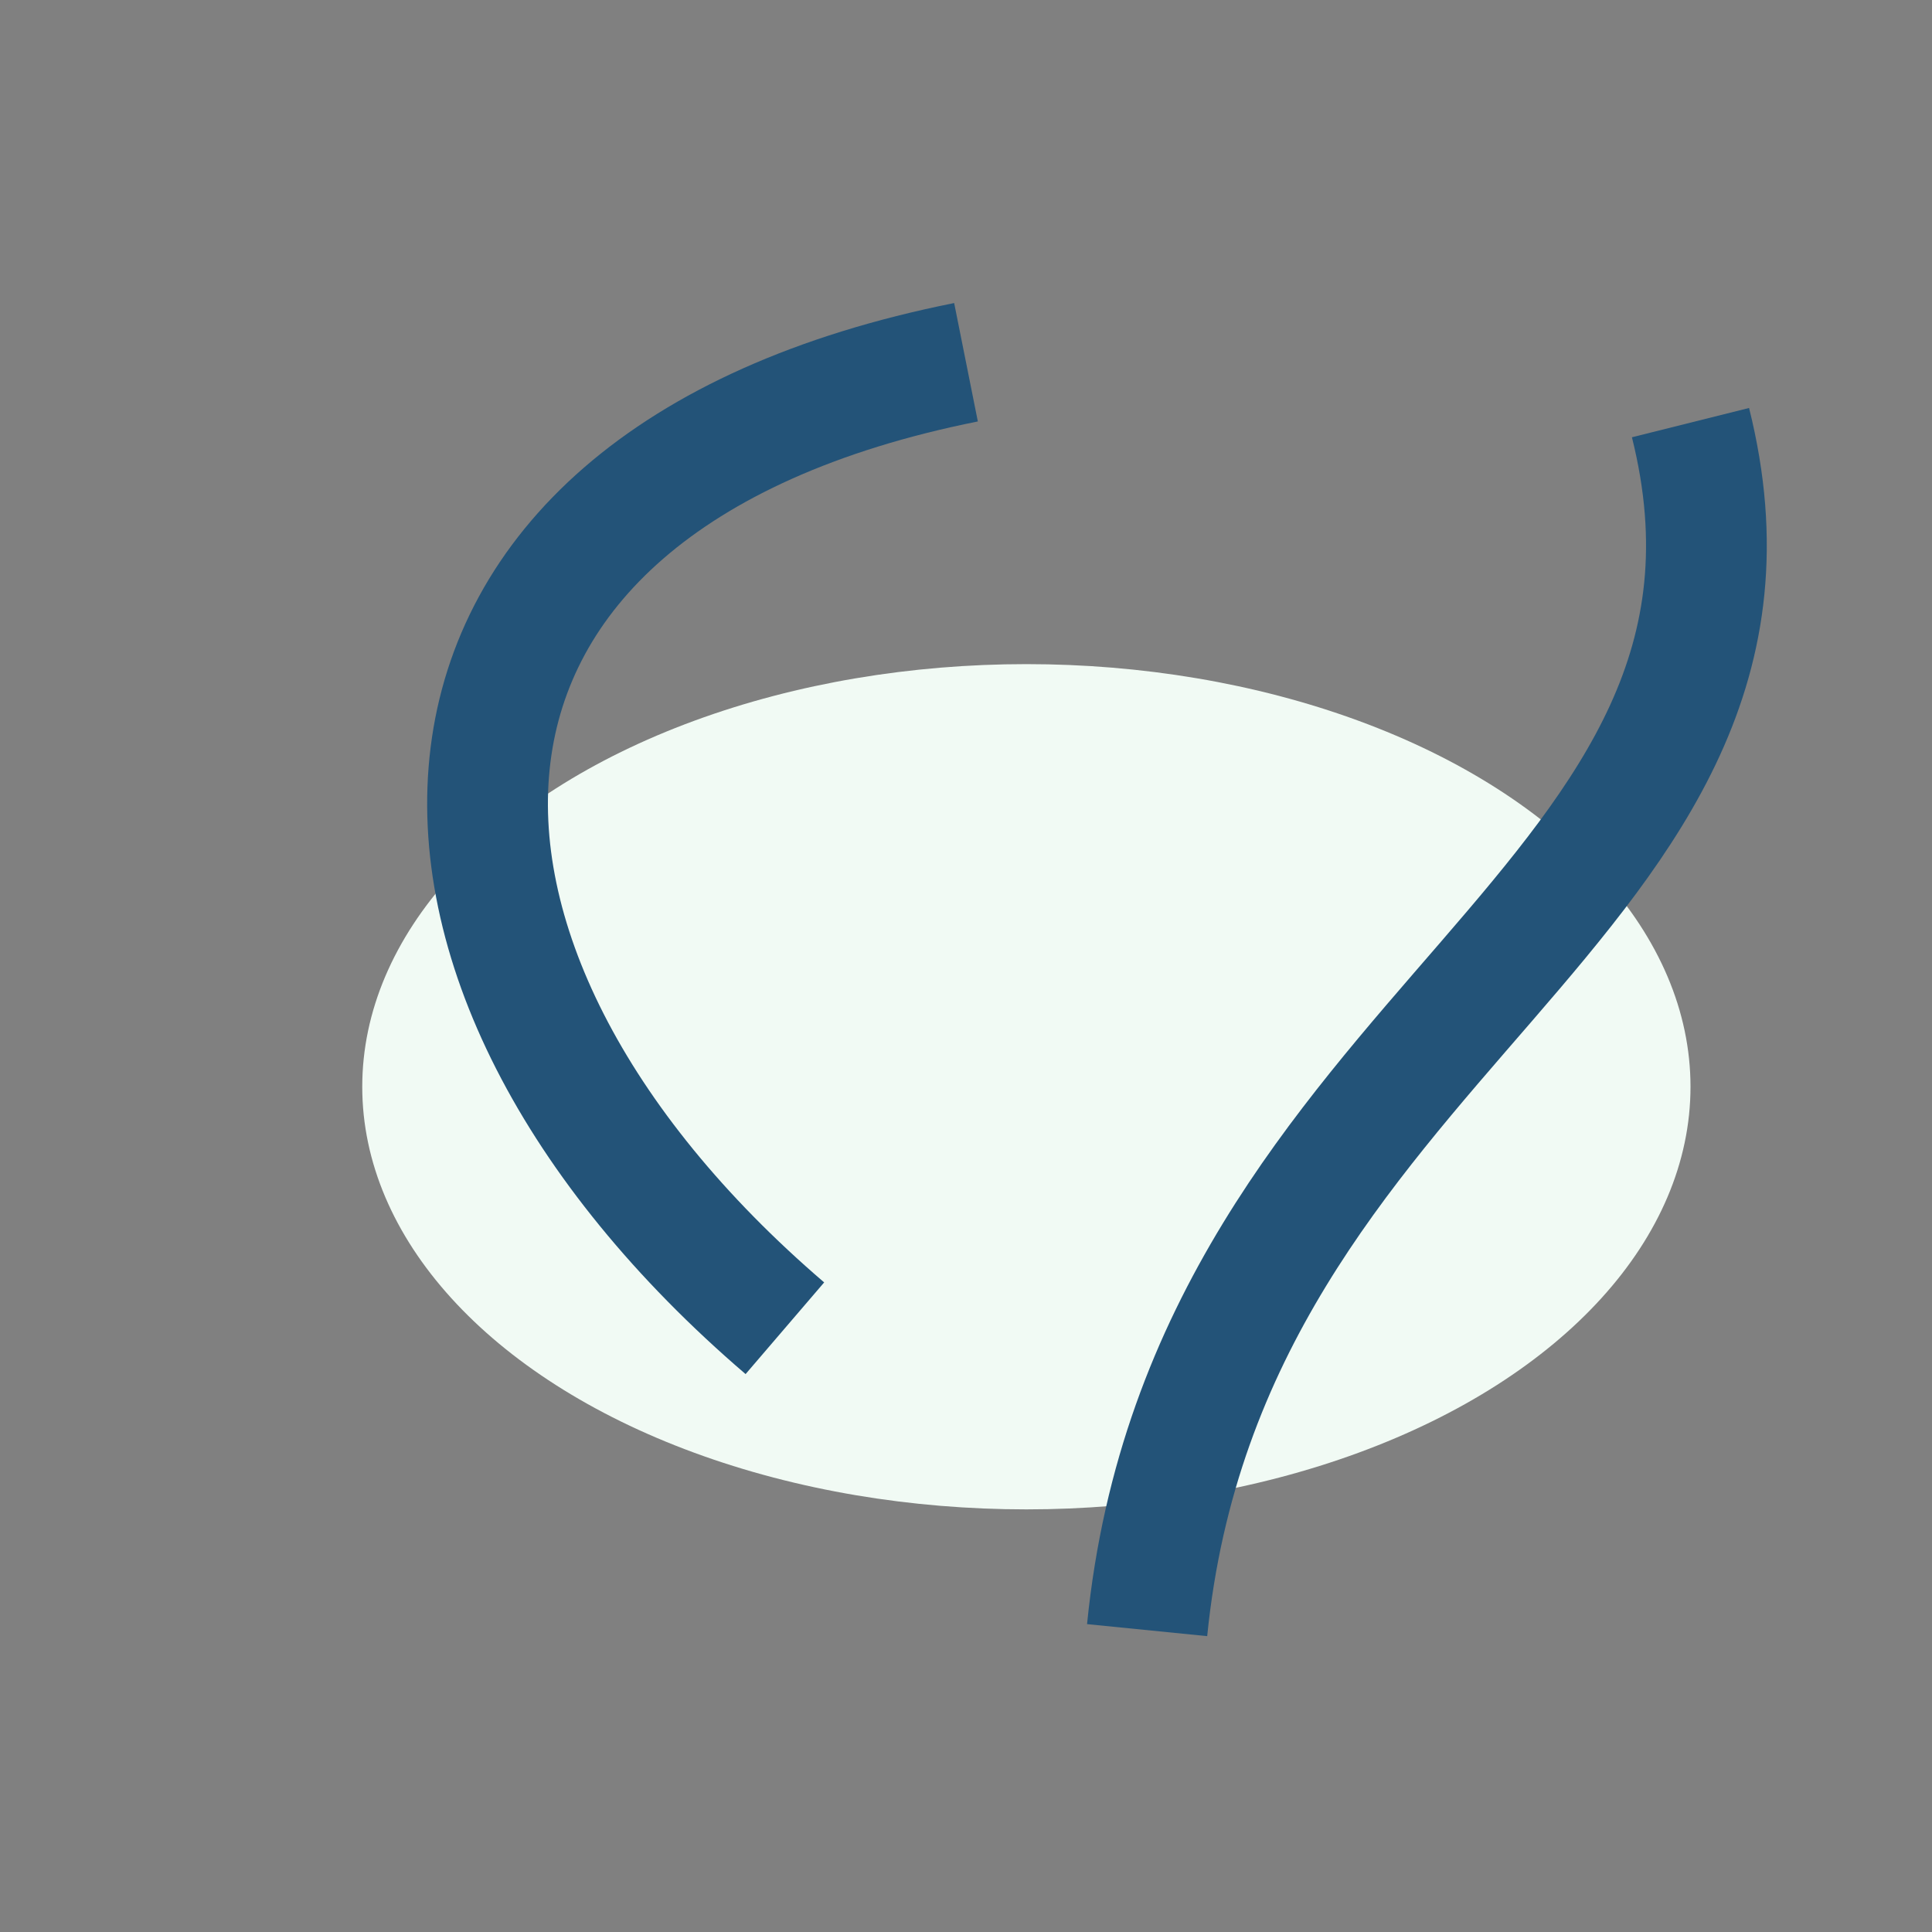 <?xml version="1.0" encoding="UTF-8"?>
<svg xmlns="http://www.w3.org/2000/svg" width="32" height="32" viewBox="0 0 32 32"><rect x="0" y="0" width="32" height="32" fill="#808080" stroke="none"/><ellipse cx="17" cy="18" rx="11" ry="7" fill="#F1FAF4"/><path d="M19 27C20 17 30 15 28 7" stroke="#235378" stroke-width="2" fill="none"/><path d="M13 22C6 16 6 8 16 6" stroke="#235378" stroke-width="2" fill="none"/></svg>